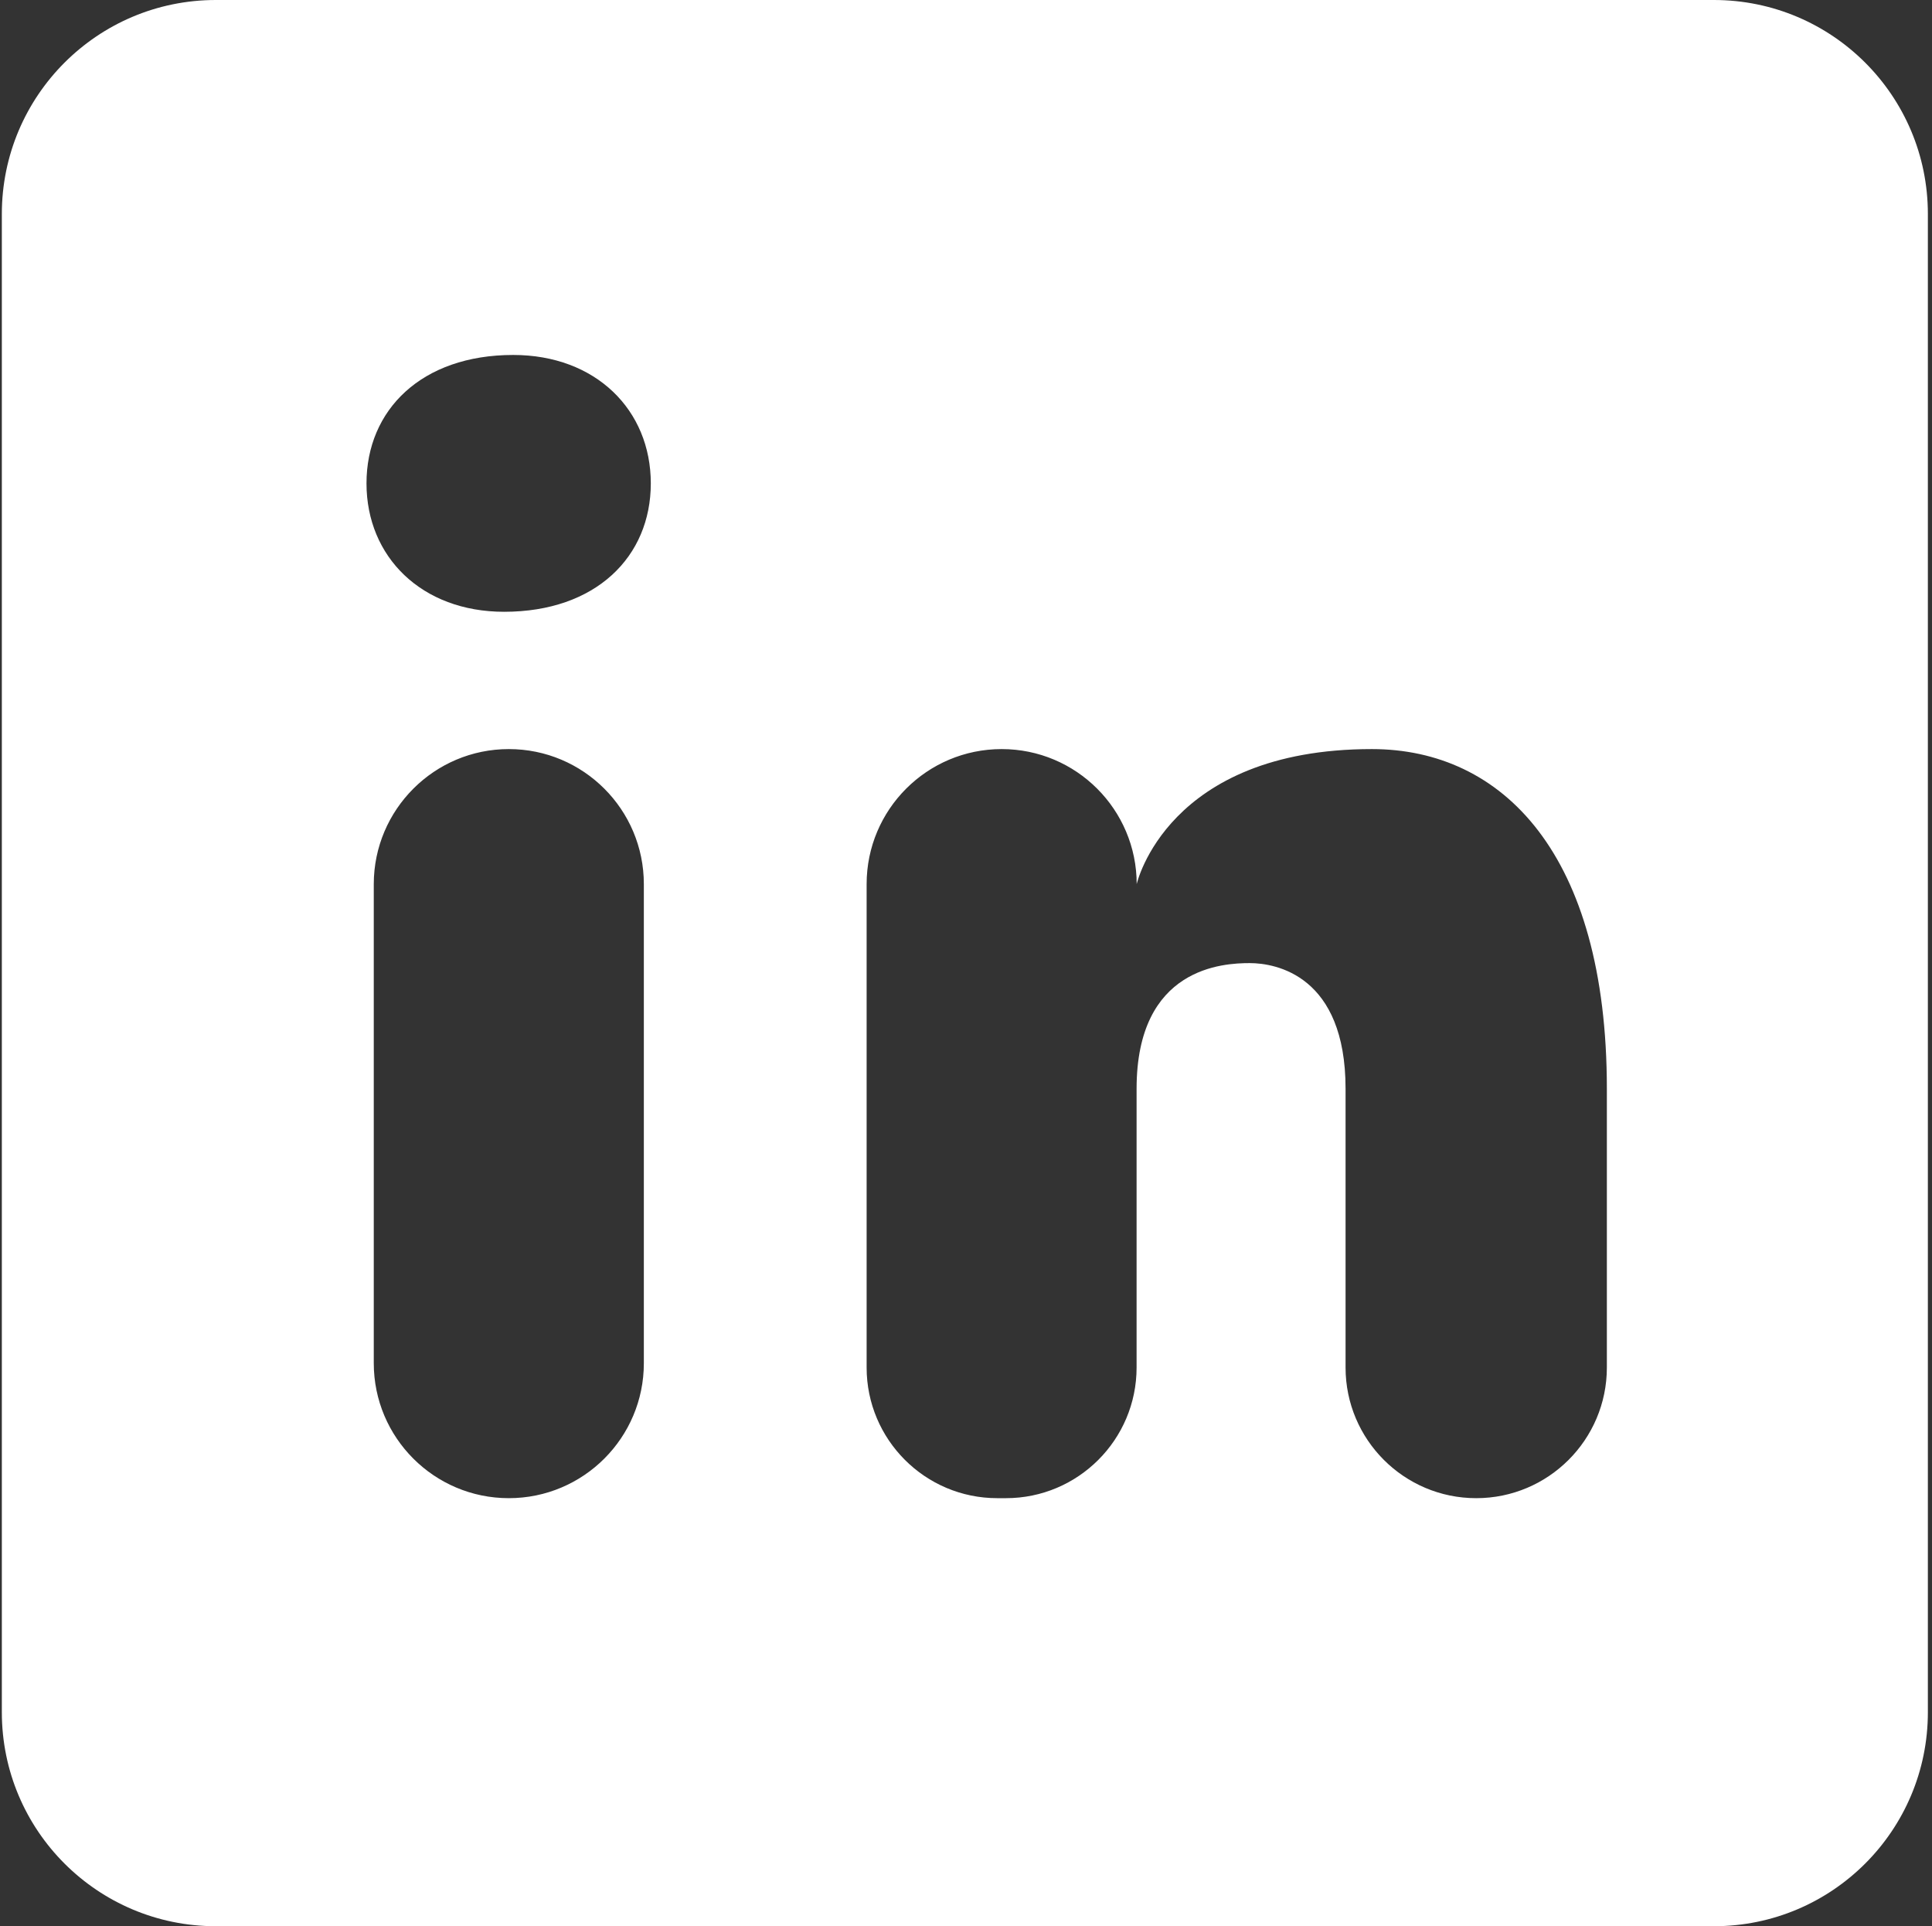 <svg width="324" height="323" viewBox="0 0 324 323" fill="none" xmlns="http://www.w3.org/2000/svg">
<rect x="0" y="0" width="324" height="323" fill="#333333" stroke="none"/>
<path d="M287.419 0H36.197C16.368 0 0.308 16.06 0.308 35.889V287.111C0.308 306.94 16.368 323 36.197 323H287.419C307.247 323 323.308 306.94 323.308 287.111V35.889C323.308 16.06 307.247 0 287.419 0ZM85.328 251.222C72.821 251.222 62.682 241.084 62.682 228.576V148.239C62.7 135.75 72.839 125.611 85.328 125.611C97.836 125.611 107.974 135.75 107.974 148.257V228.594C107.974 241.084 97.836 251.222 85.328 251.222ZM84.539 102.588C70.704 102.588 61.462 93.365 61.462 81.055C61.462 68.745 70.686 59.522 86.064 59.522C99.899 59.522 109.141 68.745 109.141 81.055C109.141 93.365 99.917 102.588 84.539 102.588ZM247.564 251.222C235.47 251.222 225.654 241.407 225.654 229.312V182.567C225.654 163.582 213.972 161.5 209.594 161.5C205.215 161.5 190.608 162.128 190.608 182.567V229.312C190.608 241.407 180.793 251.222 168.698 251.222H167.245C155.15 251.222 145.335 241.407 145.335 229.312V148.257C145.335 135.75 155.473 125.611 167.981 125.611C180.488 125.611 190.626 135.75 190.626 148.257C190.626 148.257 195.687 125.611 230.068 125.611C251.943 125.611 269.474 143.143 269.474 182.567V229.312C269.474 241.407 259.659 251.222 247.564 251.222Z" fill="white"/>
</svg>
